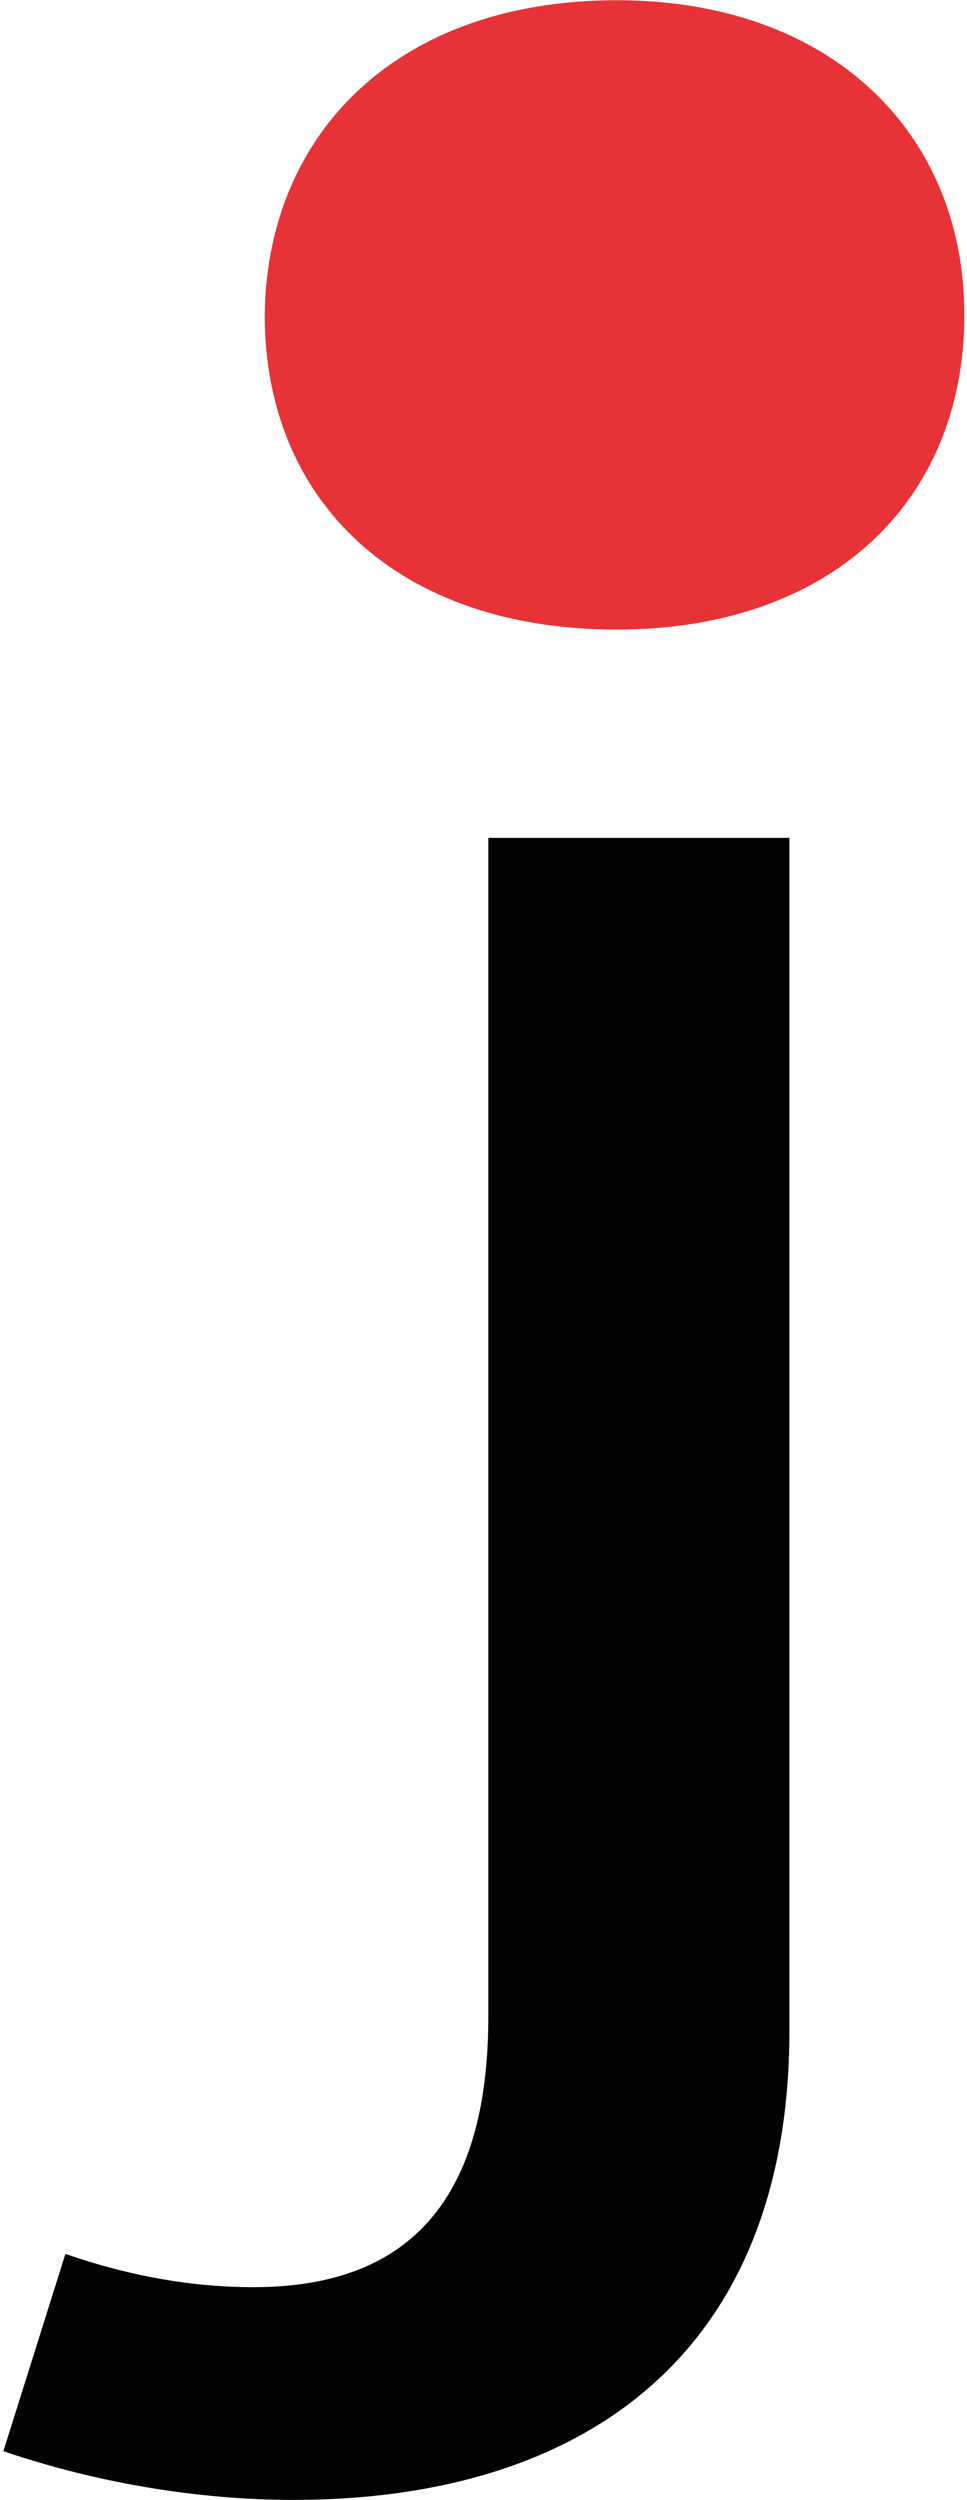 <svg width="120" height="310" viewBox="0 0 120 310" fill="none" xmlns="http://www.w3.org/2000/svg">
<path d="M8.115 279.473C16.084 282.22 23.777 283.594 31.471 283.594C50.155 283.594 60.597 273.428 60.597 250.072V103.892H97.966V251.721C97.966 292.387 71.862 309.973 36.417 309.973C24.327 309.973 11.687 307.774 0.421 303.928L8.115 279.473Z" fill="#020203"/>
<path d="M76.534 0.028C103.187 0.028 119.673 16.514 119.673 39.046C119.673 62.127 103.187 78.063 76.534 78.063C49.331 78.063 32.845 62.127 32.845 39.046C33.12 16.514 49.331 0.028 76.534 0.028Z" fill="#E73337"/>
</svg>
